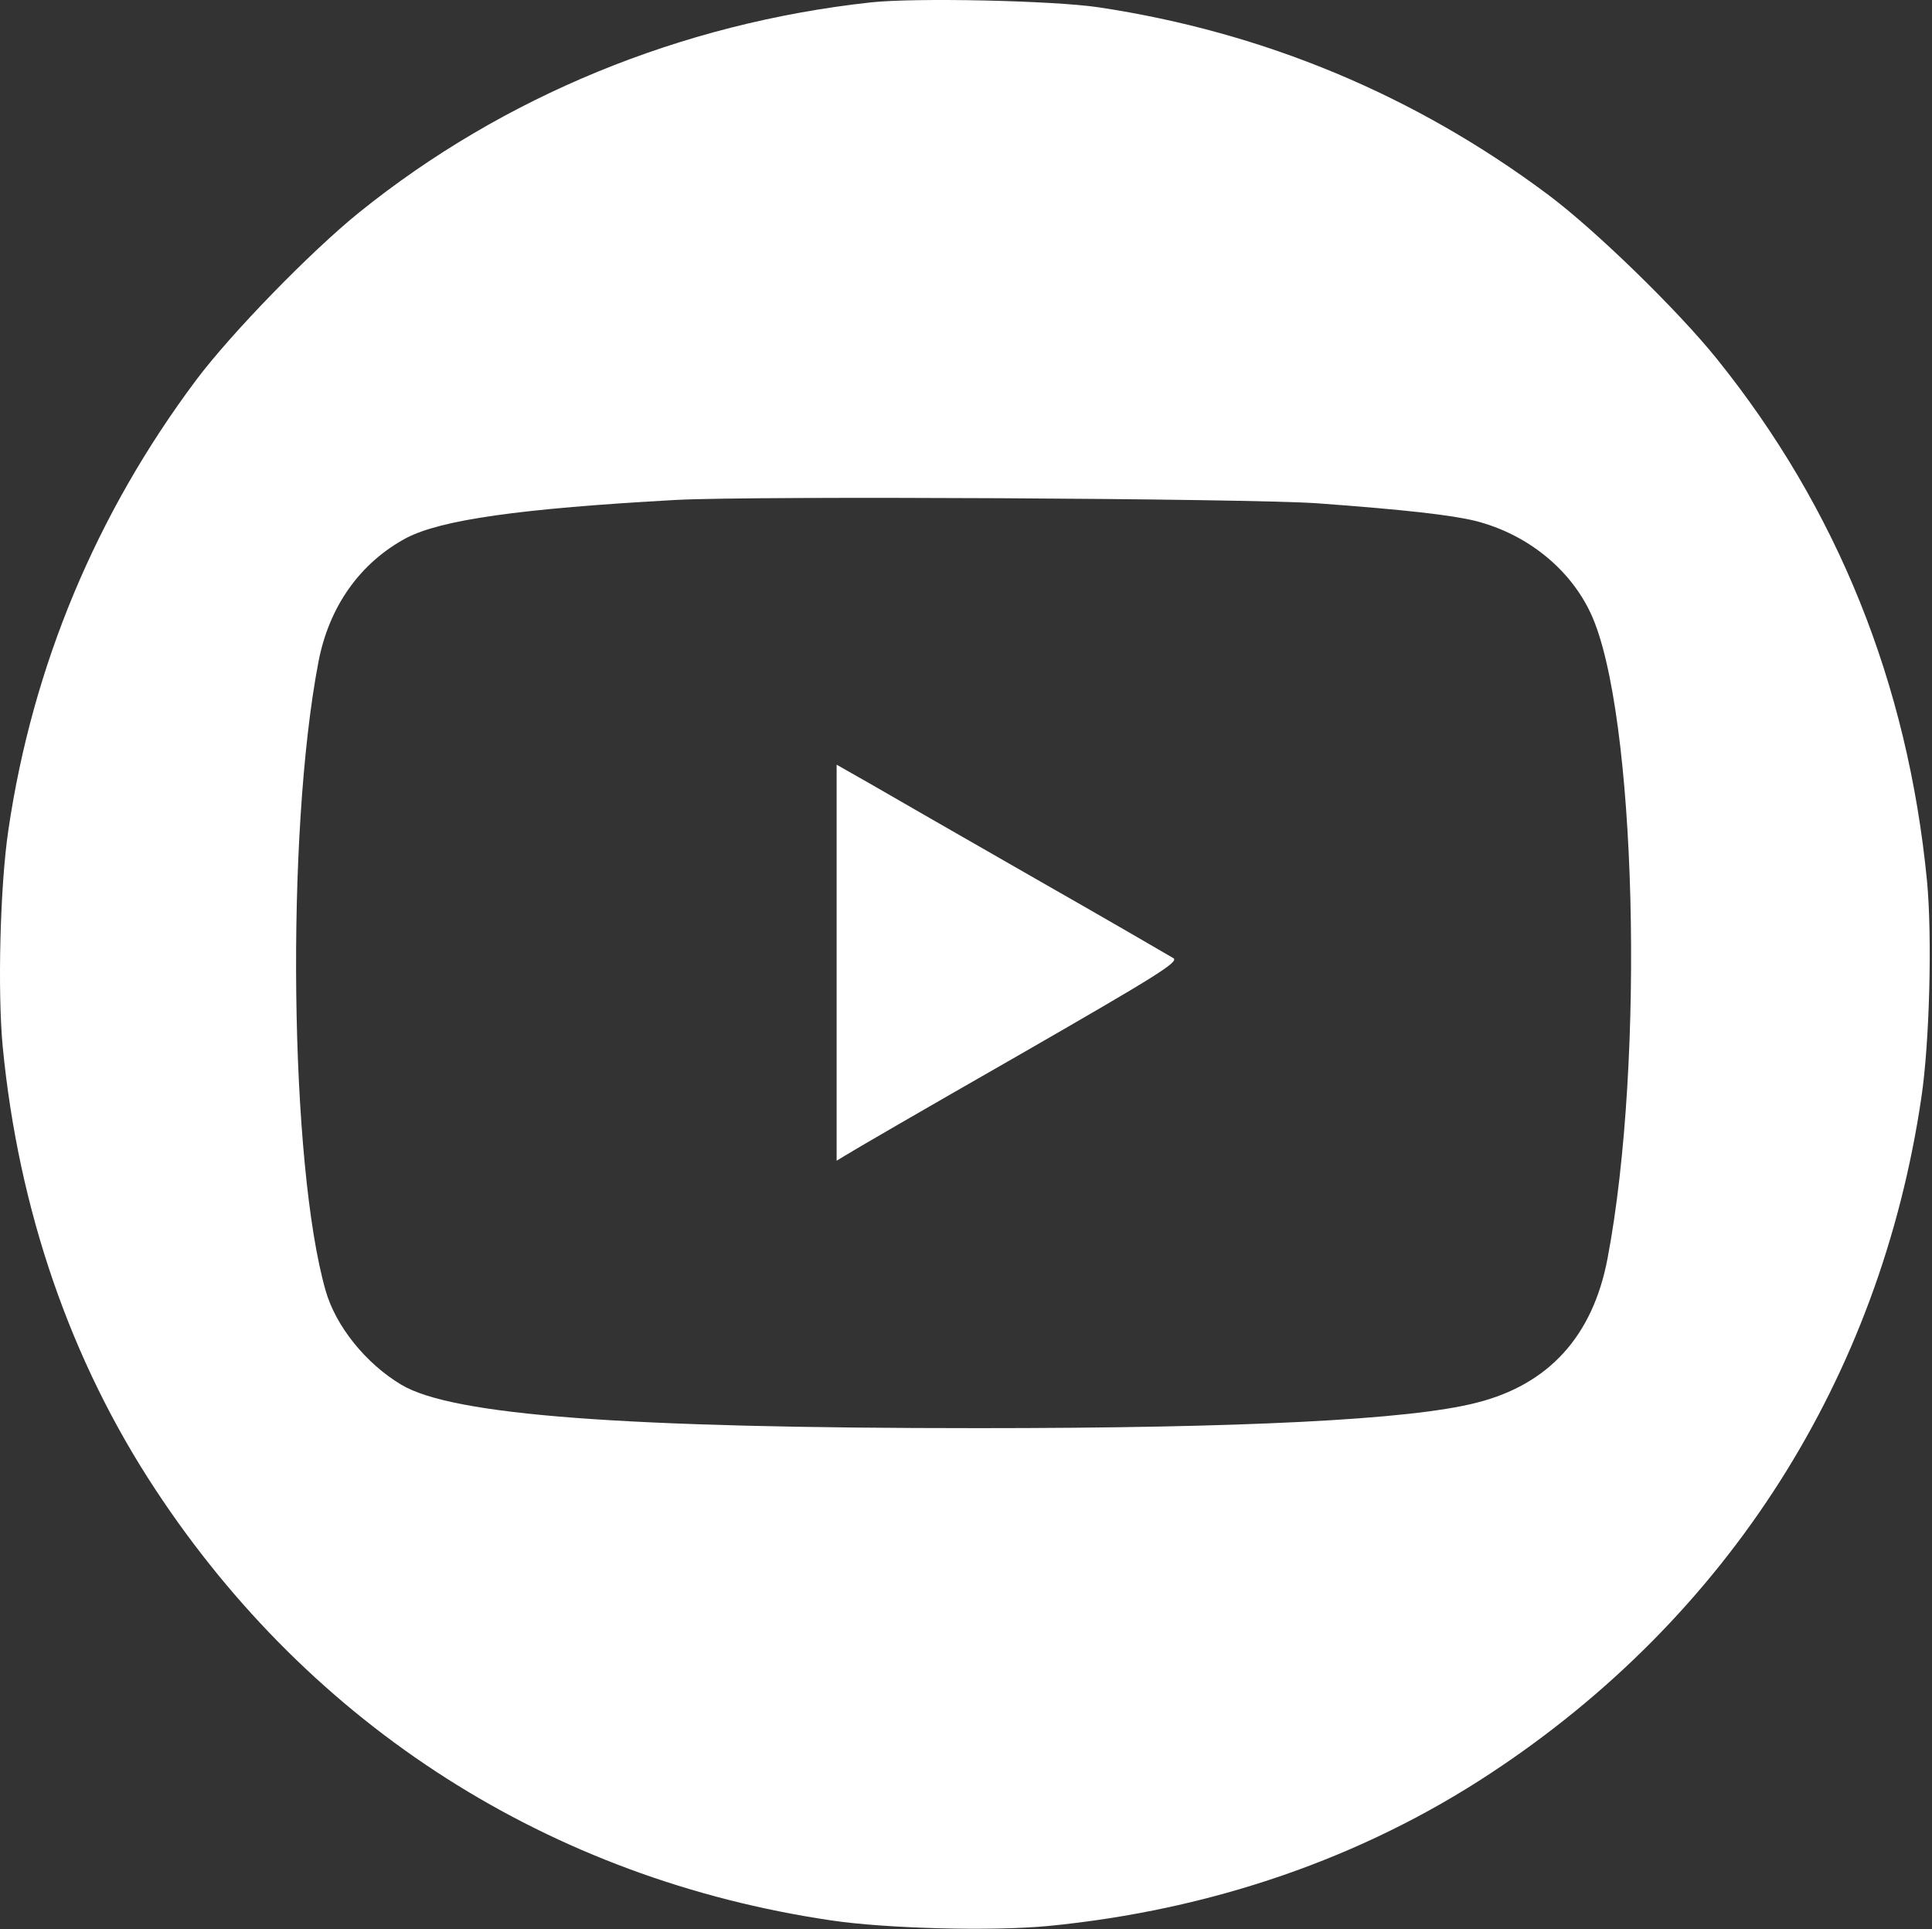 <svg width="683" height="682" viewBox="0 0 683 682" fill="none" xmlns="http://www.w3.org/2000/svg">
<rect x="0" y="0" width="683" height="682" fill="#333333" stroke="none"/>
<path d="M307.765 0.855C240.832 8.188 177.899 34.055 127.099 74.988C109.899 88.855 81.765 117.788 69.365 134.321C34.032 181.521 11.499 235.388 2.965 293.388C0.032 312.988 -0.901 350.455 0.965 370.055C6.565 427.788 24.965 481.121 54.965 526.588C110.165 610.455 194.565 664.188 293.765 678.855C313.365 681.788 350.832 682.721 370.432 680.855C428.165 675.255 481.499 656.855 526.965 626.855C610.832 571.655 664.565 487.255 679.232 388.055C682.165 368.455 683.099 330.988 681.232 311.388C674.432 241.521 649.499 179.655 606.832 126.721C592.965 109.521 564.032 81.388 547.499 68.988C500.299 33.655 446.832 11.388 388.432 2.588C372.299 0.188 323.499 -0.879 307.765 0.855ZM465.765 177.921C496.699 180.188 513.099 182.055 521.765 184.188C539.899 188.855 555.099 201.121 562.432 216.988C578.432 251.521 581.632 374.721 568.299 444.855C563.099 472.321 547.499 489.521 521.765 495.921C498.299 501.921 439.099 504.855 345.765 504.855C220.299 504.855 160.032 500.321 141.899 489.521C129.365 482.055 118.699 468.855 115.099 456.188C102.432 411.788 100.965 294.588 112.565 234.055C116.299 214.455 127.232 198.988 143.632 190.188C155.899 183.788 183.499 179.788 239.099 176.721C266.565 175.255 441.099 176.188 465.765 177.921Z" fill="white"/>
<path d="M295.765 340.321V410.321L298.832 408.455C300.432 407.388 327.765 391.521 359.499 373.388C409.099 344.855 416.832 340.055 414.832 338.721C413.499 337.921 391.499 325.121 365.765 310.455C340.165 295.788 313.899 280.721 307.499 276.988L295.765 270.321V340.321Z" fill="white"/>
</svg>
